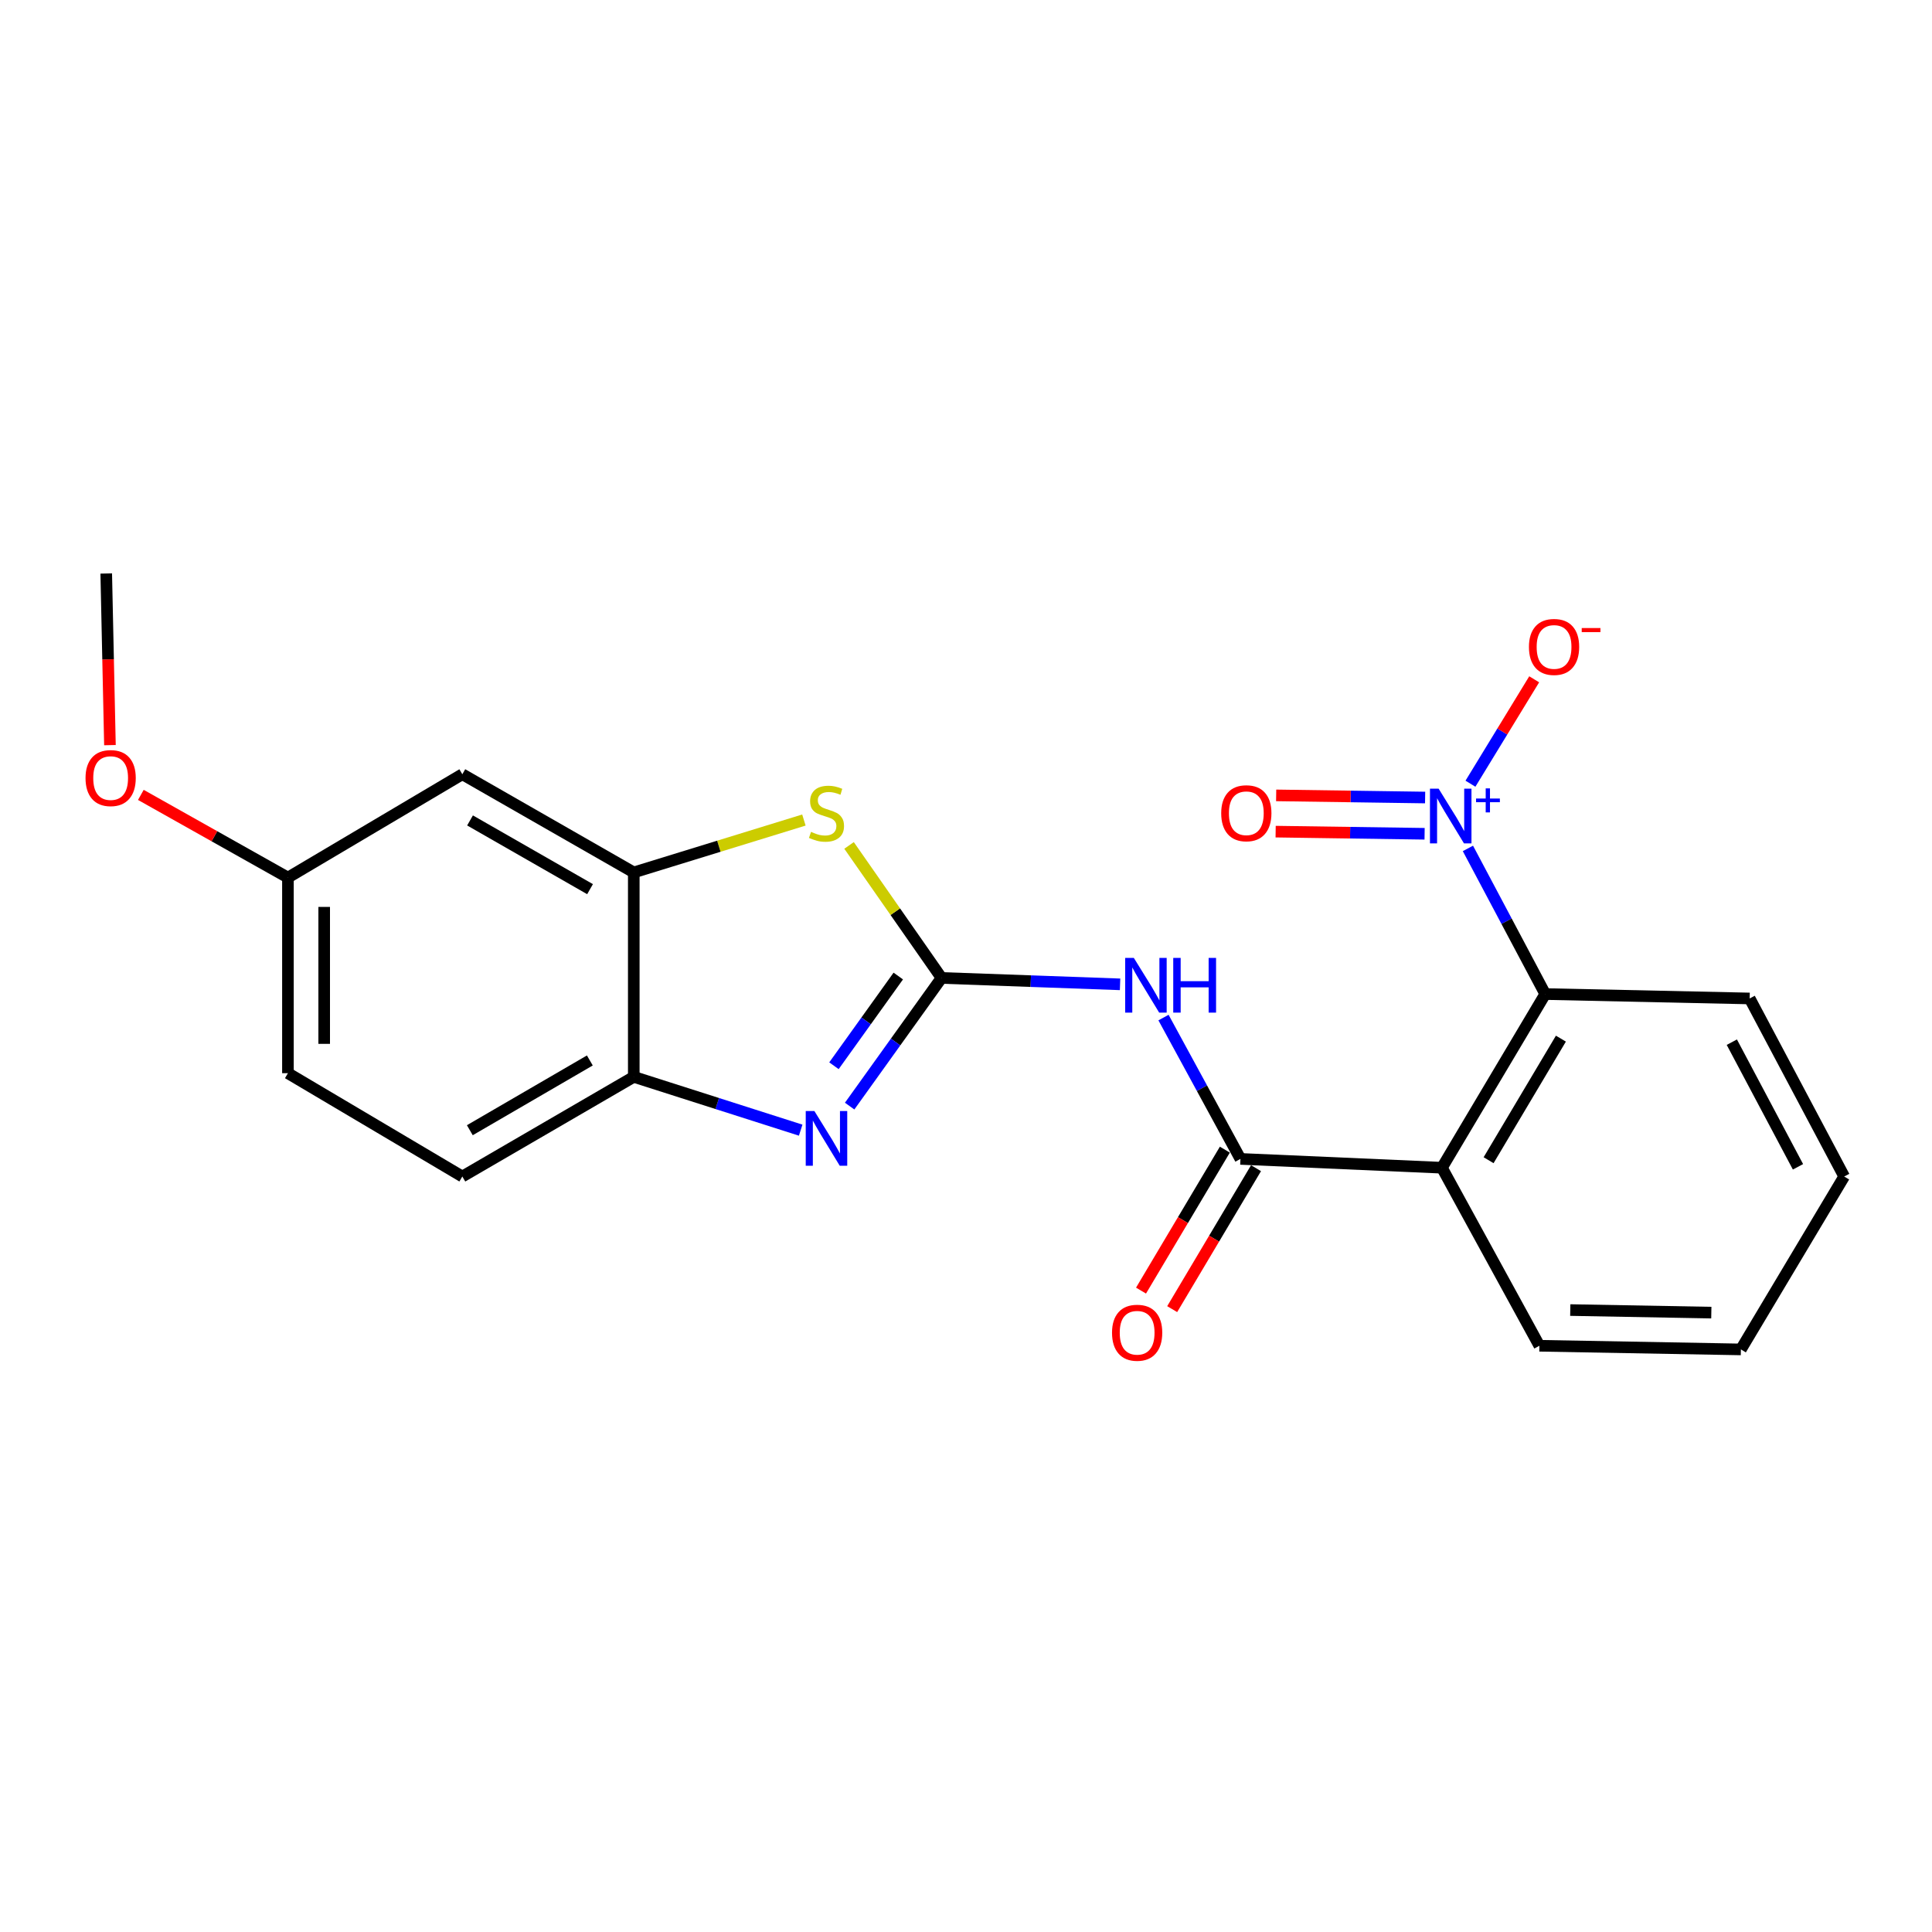 <?xml version='1.0' encoding='iso-8859-1'?>
<svg version='1.1' baseProfile='full'
              xmlns='http://www.w3.org/2000/svg'
                      xmlns:rdkit='http://www.rdkit.org/xml'
                      xmlns:xlink='http://www.w3.org/1999/xlink'
                  xml:space='preserve'
width='1000px' height='1000px' viewBox='0 0 1000 1000'>
<!-- END OF HEADER -->
<rect style='opacity:1.0;fill:#FFFFFF;stroke:none' width='1000' height='1000' x='0' y='0'> </rect>
<path class='bond-1' d='M 487.334,506.179 L 463.553,539.349' style='fill:none;fill-rule:evenodd;stroke:#000000;stroke-width:6px;stroke-linecap:butt;stroke-linejoin:miter;stroke-opacity:1' />
<path class='bond-1' d='M 463.553,539.349 L 439.773,572.519' style='fill:none;fill-rule:evenodd;stroke:#0000FF;stroke-width:6px;stroke-linecap:butt;stroke-linejoin:miter;stroke-opacity:1' />
<path class='bond-1' d='M 464.947,505.195 L 448.301,528.414' style='fill:none;fill-rule:evenodd;stroke:#000000;stroke-width:6px;stroke-linecap:butt;stroke-linejoin:miter;stroke-opacity:1' />
<path class='bond-1' d='M 448.301,528.414 L 431.654,551.633' style='fill:none;fill-rule:evenodd;stroke:#0000FF;stroke-width:6px;stroke-linecap:butt;stroke-linejoin:miter;stroke-opacity:1' />
<path class='bond-2' d='M 487.334,506.179 L 533.538,507.836' style='fill:none;fill-rule:evenodd;stroke:#000000;stroke-width:6px;stroke-linecap:butt;stroke-linejoin:miter;stroke-opacity:1' />
<path class='bond-2' d='M 533.538,507.836 L 579.743,509.494' style='fill:none;fill-rule:evenodd;stroke:#0000FF;stroke-width:6px;stroke-linecap:butt;stroke-linejoin:miter;stroke-opacity:1' />
<path class='bond-5' d='M 487.334,506.179 L 463.402,471.884' style='fill:none;fill-rule:evenodd;stroke:#000000;stroke-width:6px;stroke-linecap:butt;stroke-linejoin:miter;stroke-opacity:1' />
<path class='bond-5' d='M 463.402,471.884 L 439.471,437.59' style='fill:none;fill-rule:evenodd;stroke:#CCCC00;stroke-width:6px;stroke-linecap:butt;stroke-linejoin:miter;stroke-opacity:1' />
<path class='bond-0' d='M 759.791,439.141 L 779.8,476.83' style='fill:none;fill-rule:evenodd;stroke:#0000FF;stroke-width:6px;stroke-linecap:butt;stroke-linejoin:miter;stroke-opacity:1' />
<path class='bond-0' d='M 779.8,476.83 L 799.809,514.52' style='fill:none;fill-rule:evenodd;stroke:#000000;stroke-width:6px;stroke-linecap:butt;stroke-linejoin:miter;stroke-opacity:1' />
<path class='bond-10' d='M 761.102,405.646 L 777.599,378.627' style='fill:none;fill-rule:evenodd;stroke:#0000FF;stroke-width:6px;stroke-linecap:butt;stroke-linejoin:miter;stroke-opacity:1' />
<path class='bond-10' d='M 777.599,378.627 L 794.096,351.607' style='fill:none;fill-rule:evenodd;stroke:#FF0000;stroke-width:6px;stroke-linecap:butt;stroke-linejoin:miter;stroke-opacity:1' />
<path class='bond-11' d='M 737.639,412.797 L 699.089,412.242' style='fill:none;fill-rule:evenodd;stroke:#0000FF;stroke-width:6px;stroke-linecap:butt;stroke-linejoin:miter;stroke-opacity:1' />
<path class='bond-11' d='M 699.089,412.242 L 660.539,411.688' style='fill:none;fill-rule:evenodd;stroke:#FF0000;stroke-width:6px;stroke-linecap:butt;stroke-linejoin:miter;stroke-opacity:1' />
<path class='bond-11' d='M 737.369,431.562 L 698.819,431.008' style='fill:none;fill-rule:evenodd;stroke:#0000FF;stroke-width:6px;stroke-linecap:butt;stroke-linejoin:miter;stroke-opacity:1' />
<path class='bond-11' d='M 698.819,431.008 L 660.269,430.453' style='fill:none;fill-rule:evenodd;stroke:#FF0000;stroke-width:6px;stroke-linecap:butt;stroke-linejoin:miter;stroke-opacity:1' />
<path class='bond-8' d='M 414.432,584.969 L 371.237,571.175' style='fill:none;fill-rule:evenodd;stroke:#0000FF;stroke-width:6px;stroke-linecap:butt;stroke-linejoin:miter;stroke-opacity:1' />
<path class='bond-8' d='M 371.237,571.175 L 328.041,557.382' style='fill:none;fill-rule:evenodd;stroke:#000000;stroke-width:6px;stroke-linecap:butt;stroke-linejoin:miter;stroke-opacity:1' />
<path class='bond-3' d='M 602.229,526.692 L 622.139,563.27' style='fill:none;fill-rule:evenodd;stroke:#0000FF;stroke-width:6px;stroke-linecap:butt;stroke-linejoin:miter;stroke-opacity:1' />
<path class='bond-3' d='M 622.139,563.27 L 642.049,599.848' style='fill:none;fill-rule:evenodd;stroke:#000000;stroke-width:6px;stroke-linecap:butt;stroke-linejoin:miter;stroke-opacity:1' />
<path class='bond-4' d='M 642.049,599.848 L 746.343,604.415' style='fill:none;fill-rule:evenodd;stroke:#000000;stroke-width:6px;stroke-linecap:butt;stroke-linejoin:miter;stroke-opacity:1' />
<path class='bond-12' d='M 633.984,595.052 L 612.287,631.532' style='fill:none;fill-rule:evenodd;stroke:#000000;stroke-width:6px;stroke-linecap:butt;stroke-linejoin:miter;stroke-opacity:1' />
<path class='bond-12' d='M 612.287,631.532 L 590.591,668.012' style='fill:none;fill-rule:evenodd;stroke:#FF0000;stroke-width:6px;stroke-linecap:butt;stroke-linejoin:miter;stroke-opacity:1' />
<path class='bond-12' d='M 650.114,604.645 L 628.417,641.125' style='fill:none;fill-rule:evenodd;stroke:#000000;stroke-width:6px;stroke-linecap:butt;stroke-linejoin:miter;stroke-opacity:1' />
<path class='bond-12' d='M 628.417,641.125 L 606.721,677.605' style='fill:none;fill-rule:evenodd;stroke:#FF0000;stroke-width:6px;stroke-linecap:butt;stroke-linejoin:miter;stroke-opacity:1' />
<path class='bond-6' d='M 746.343,604.415 L 799.809,514.52' style='fill:none;fill-rule:evenodd;stroke:#000000;stroke-width:6px;stroke-linecap:butt;stroke-linejoin:miter;stroke-opacity:1' />
<path class='bond-6' d='M 770.493,600.524 L 807.919,537.597' style='fill:none;fill-rule:evenodd;stroke:#000000;stroke-width:6px;stroke-linecap:butt;stroke-linejoin:miter;stroke-opacity:1' />
<path class='bond-15' d='M 746.343,604.415 L 796.786,696.562' style='fill:none;fill-rule:evenodd;stroke:#000000;stroke-width:6px;stroke-linecap:butt;stroke-linejoin:miter;stroke-opacity:1' />
<path class='bond-7' d='M 416.1,424.45 L 372.071,438.008' style='fill:none;fill-rule:evenodd;stroke:#CCCC00;stroke-width:6px;stroke-linecap:butt;stroke-linejoin:miter;stroke-opacity:1' />
<path class='bond-7' d='M 372.071,438.008 L 328.041,451.566' style='fill:none;fill-rule:evenodd;stroke:#000000;stroke-width:6px;stroke-linecap:butt;stroke-linejoin:miter;stroke-opacity:1' />
<path class='bond-17' d='M 799.809,514.52 L 905.625,516.803' style='fill:none;fill-rule:evenodd;stroke:#000000;stroke-width:6px;stroke-linecap:butt;stroke-linejoin:miter;stroke-opacity:1' />
<path class='bond-9' d='M 328.041,451.566 L 239.303,400.748' style='fill:none;fill-rule:evenodd;stroke:#000000;stroke-width:6px;stroke-linecap:butt;stroke-linejoin:miter;stroke-opacity:1' />
<path class='bond-9' d='M 305.404,460.229 L 243.288,424.657' style='fill:none;fill-rule:evenodd;stroke:#000000;stroke-width:6px;stroke-linecap:butt;stroke-linejoin:miter;stroke-opacity:1' />
<path class='bond-22' d='M 328.041,451.566 L 328.041,557.382' style='fill:none;fill-rule:evenodd;stroke:#000000;stroke-width:6px;stroke-linecap:butt;stroke-linejoin:miter;stroke-opacity:1' />
<path class='bond-13' d='M 328.041,557.382 L 239.303,608.961' style='fill:none;fill-rule:evenodd;stroke:#000000;stroke-width:6px;stroke-linecap:butt;stroke-linejoin:miter;stroke-opacity:1' />
<path class='bond-13' d='M 305.3,548.893 L 243.183,584.999' style='fill:none;fill-rule:evenodd;stroke:#000000;stroke-width:6px;stroke-linecap:butt;stroke-linejoin:miter;stroke-opacity:1' />
<path class='bond-14' d='M 239.303,400.748 L 149.033,454.235' style='fill:none;fill-rule:evenodd;stroke:#000000;stroke-width:6px;stroke-linecap:butt;stroke-linejoin:miter;stroke-opacity:1' />
<path class='bond-16' d='M 239.303,608.961 L 149.033,555.485' style='fill:none;fill-rule:evenodd;stroke:#000000;stroke-width:6px;stroke-linecap:butt;stroke-linejoin:miter;stroke-opacity:1' />
<path class='bond-18' d='M 149.033,454.235 L 110.968,432.835' style='fill:none;fill-rule:evenodd;stroke:#000000;stroke-width:6px;stroke-linecap:butt;stroke-linejoin:miter;stroke-opacity:1' />
<path class='bond-18' d='M 110.968,432.835 L 72.903,411.434' style='fill:none;fill-rule:evenodd;stroke:#FF0000;stroke-width:6px;stroke-linecap:butt;stroke-linejoin:miter;stroke-opacity:1' />
<path class='bond-23' d='M 149.033,454.235 L 149.033,555.485' style='fill:none;fill-rule:evenodd;stroke:#000000;stroke-width:6px;stroke-linecap:butt;stroke-linejoin:miter;stroke-opacity:1' />
<path class='bond-23' d='M 167.8,469.422 L 167.8,540.297' style='fill:none;fill-rule:evenodd;stroke:#000000;stroke-width:6px;stroke-linecap:butt;stroke-linejoin:miter;stroke-opacity:1' />
<path class='bond-20' d='M 796.786,696.562 L 901.08,698.46' style='fill:none;fill-rule:evenodd;stroke:#000000;stroke-width:6px;stroke-linecap:butt;stroke-linejoin:miter;stroke-opacity:1' />
<path class='bond-20' d='M 812.771,678.083 L 885.777,679.411' style='fill:none;fill-rule:evenodd;stroke:#000000;stroke-width:6px;stroke-linecap:butt;stroke-linejoin:miter;stroke-opacity:1' />
<path class='bond-24' d='M 905.625,516.803 L 954.545,608.961' style='fill:none;fill-rule:evenodd;stroke:#000000;stroke-width:6px;stroke-linecap:butt;stroke-linejoin:miter;stroke-opacity:1' />
<path class='bond-24' d='M 896.387,539.426 L 930.631,603.937' style='fill:none;fill-rule:evenodd;stroke:#000000;stroke-width:6px;stroke-linecap:butt;stroke-linejoin:miter;stroke-opacity:1' />
<path class='bond-19' d='M 56.905,385.68 L 55.946,341.26' style='fill:none;fill-rule:evenodd;stroke:#FF0000;stroke-width:6px;stroke-linecap:butt;stroke-linejoin:miter;stroke-opacity:1' />
<path class='bond-19' d='M 55.946,341.26 L 54.988,296.84' style='fill:none;fill-rule:evenodd;stroke:#000000;stroke-width:6px;stroke-linecap:butt;stroke-linejoin:miter;stroke-opacity:1' />
<path class='bond-21' d='M 901.08,698.46 L 954.545,608.961' style='fill:none;fill-rule:evenodd;stroke:#000000;stroke-width:6px;stroke-linecap:butt;stroke-linejoin:miter;stroke-opacity:1' />
<path  class='atom-1' d='M 744.629 408.212
L 753.909 423.212
Q 754.829 424.692, 756.309 427.372
Q 757.789 430.052, 757.869 430.212
L 757.869 408.212
L 761.629 408.212
L 761.629 436.532
L 757.749 436.532
L 747.789 420.132
Q 746.629 418.212, 745.389 416.012
Q 744.189 413.812, 743.829 413.132
L 743.829 436.532
L 740.149 436.532
L 740.149 408.212
L 744.629 408.212
' fill='#0000FF'/>
<path  class='atom-1' d='M 764.005 413.317
L 768.995 413.317
L 768.995 408.064
L 771.212 408.064
L 771.212 413.317
L 776.334 413.317
L 776.334 415.218
L 771.212 415.218
L 771.212 420.498
L 768.995 420.498
L 768.995 415.218
L 764.005 415.218
L 764.005 413.317
' fill='#0000FF'/>
<path  class='atom-2' d='M 421.529 575.074
L 430.809 590.074
Q 431.729 591.554, 433.209 594.234
Q 434.689 596.914, 434.769 597.074
L 434.769 575.074
L 438.529 575.074
L 438.529 603.394
L 434.649 603.394
L 424.689 586.994
Q 423.529 585.074, 422.289 582.874
Q 421.089 580.674, 420.729 579.994
L 420.729 603.394
L 417.049 603.394
L 417.049 575.074
L 421.529 575.074
' fill='#0000FF'/>
<path  class='atom-3' d='M 586.869 495.814
L 596.149 510.814
Q 597.069 512.294, 598.549 514.974
Q 600.029 517.654, 600.109 517.814
L 600.109 495.814
L 603.869 495.814
L 603.869 524.134
L 599.989 524.134
L 590.029 507.734
Q 588.869 505.814, 587.629 503.614
Q 586.429 501.414, 586.069 500.734
L 586.069 524.134
L 582.389 524.134
L 582.389 495.814
L 586.869 495.814
' fill='#0000FF'/>
<path  class='atom-3' d='M 607.269 495.814
L 611.109 495.814
L 611.109 507.854
L 625.589 507.854
L 625.589 495.814
L 629.429 495.814
L 629.429 524.134
L 625.589 524.134
L 625.589 511.054
L 611.109 511.054
L 611.109 524.134
L 607.269 524.134
L 607.269 495.814
' fill='#0000FF'/>
<path  class='atom-6' d='M 419.789 430.57
Q 420.109 430.69, 421.429 431.25
Q 422.749 431.81, 424.189 432.17
Q 425.669 432.49, 427.109 432.49
Q 429.789 432.49, 431.349 431.21
Q 432.909 429.89, 432.909 427.61
Q 432.909 426.05, 432.109 425.09
Q 431.349 424.13, 430.149 423.61
Q 428.949 423.09, 426.949 422.49
Q 424.429 421.73, 422.909 421.01
Q 421.429 420.29, 420.349 418.77
Q 419.309 417.25, 419.309 414.69
Q 419.309 411.13, 421.709 408.93
Q 424.149 406.73, 428.949 406.73
Q 432.229 406.73, 435.949 408.29
L 435.029 411.37
Q 431.629 409.97, 429.069 409.97
Q 426.309 409.97, 424.789 411.13
Q 423.269 412.25, 423.309 414.21
Q 423.309 415.73, 424.069 416.65
Q 424.869 417.57, 425.989 418.09
Q 427.149 418.61, 429.069 419.21
Q 431.629 420.01, 433.149 420.81
Q 434.669 421.61, 435.749 423.25
Q 436.869 424.85, 436.869 427.61
Q 436.869 431.53, 434.229 433.65
Q 431.629 435.73, 427.269 435.73
Q 424.749 435.73, 422.829 435.17
Q 420.949 434.65, 418.709 433.73
L 419.789 430.57
' fill='#CCCC00'/>
<path  class='atom-11' d='M 791.376 334.851
Q 791.376 328.051, 794.736 324.251
Q 798.096 320.451, 804.376 320.451
Q 810.656 320.451, 814.016 324.251
Q 817.376 328.051, 817.376 334.851
Q 817.376 341.731, 813.976 345.651
Q 810.576 349.531, 804.376 349.531
Q 798.136 349.531, 794.736 345.651
Q 791.376 341.771, 791.376 334.851
M 804.376 346.331
Q 808.696 346.331, 811.016 343.451
Q 813.376 340.531, 813.376 334.851
Q 813.376 329.291, 811.016 326.491
Q 808.696 323.651, 804.376 323.651
Q 800.056 323.651, 797.696 326.451
Q 795.376 329.251, 795.376 334.851
Q 795.376 340.571, 797.696 343.451
Q 800.056 346.331, 804.376 346.331
' fill='#FF0000'/>
<path  class='atom-11' d='M 818.696 325.073
L 828.385 325.073
L 828.385 327.185
L 818.696 327.185
L 818.696 325.073
' fill='#FF0000'/>
<path  class='atom-12' d='M 632.094 420.93
Q 632.094 414.13, 635.454 410.33
Q 638.814 406.53, 645.094 406.53
Q 651.374 406.53, 654.734 410.33
Q 658.094 414.13, 658.094 420.93
Q 658.094 427.81, 654.694 431.73
Q 651.294 435.61, 645.094 435.61
Q 638.854 435.61, 635.454 431.73
Q 632.094 427.85, 632.094 420.93
M 645.094 432.41
Q 649.414 432.41, 651.734 429.53
Q 654.094 426.61, 654.094 420.93
Q 654.094 415.37, 651.734 412.57
Q 649.414 409.73, 645.094 409.73
Q 640.774 409.73, 638.414 412.53
Q 636.094 415.33, 636.094 420.93
Q 636.094 426.65, 638.414 429.53
Q 640.774 432.41, 645.094 432.41
' fill='#FF0000'/>
<path  class='atom-13' d='M 575.583 689.824
Q 575.583 683.024, 578.943 679.224
Q 582.303 675.424, 588.583 675.424
Q 594.863 675.424, 598.223 679.224
Q 601.583 683.024, 601.583 689.824
Q 601.583 696.704, 598.183 700.624
Q 594.783 704.504, 588.583 704.504
Q 582.343 704.504, 578.943 700.624
Q 575.583 696.744, 575.583 689.824
M 588.583 701.304
Q 592.903 701.304, 595.223 698.424
Q 597.583 695.504, 597.583 689.824
Q 597.583 684.264, 595.223 681.464
Q 592.903 678.624, 588.583 678.624
Q 584.263 678.624, 581.903 681.424
Q 579.583 684.224, 579.583 689.824
Q 579.583 695.544, 581.903 698.424
Q 584.263 701.304, 588.583 701.304
' fill='#FF0000'/>
<path  class='atom-19' d='M 44.271 402.726
Q 44.271 395.926, 47.631 392.126
Q 50.991 388.326, 57.271 388.326
Q 63.551 388.326, 66.911 392.126
Q 70.271 395.926, 70.271 402.726
Q 70.271 409.606, 66.871 413.526
Q 63.471 417.406, 57.271 417.406
Q 51.031 417.406, 47.631 413.526
Q 44.271 409.646, 44.271 402.726
M 57.271 414.206
Q 61.591 414.206, 63.911 411.326
Q 66.271 408.406, 66.271 402.726
Q 66.271 397.166, 63.911 394.366
Q 61.591 391.526, 57.271 391.526
Q 52.951 391.526, 50.591 394.326
Q 48.271 397.126, 48.271 402.726
Q 48.271 408.446, 50.591 411.326
Q 52.951 414.206, 57.271 414.206
' fill='#FF0000'/>
</svg>

